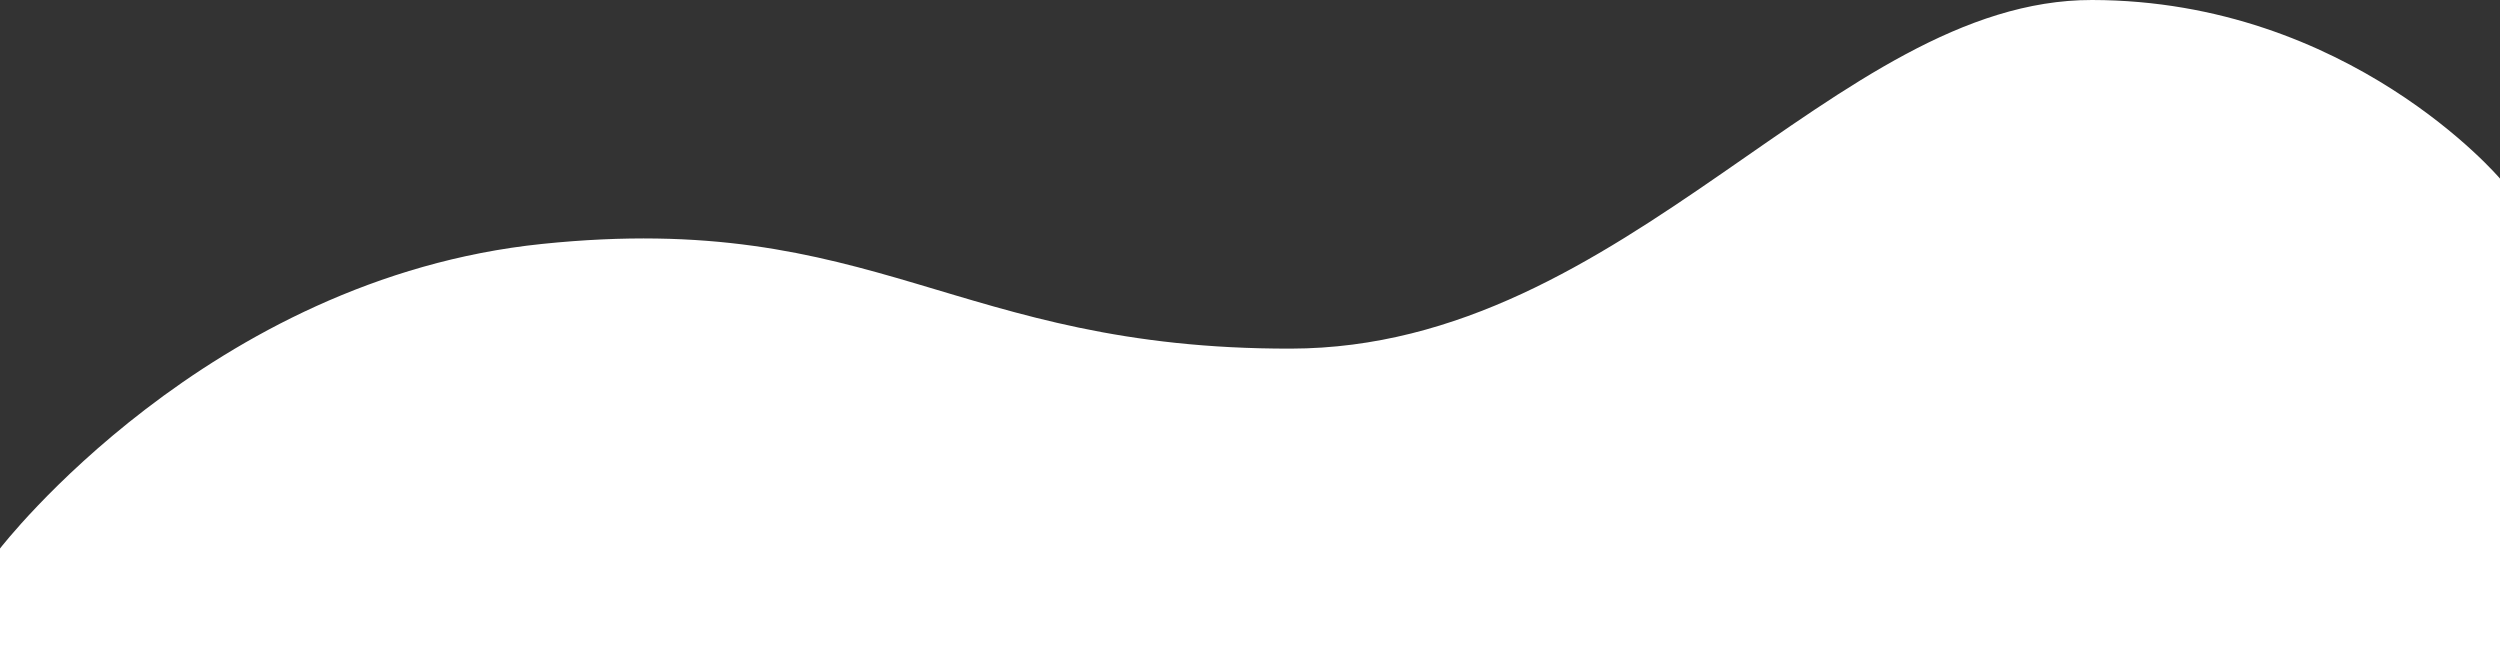 <svg xmlns="http://www.w3.org/2000/svg" width="414.1" height="106.906" viewBox="0 0 414.1 106.906">
  <rect x="0" y="0" width="414.1" height="106.906" fill="#333333" stroke="none"/>
  <path id="パス_12" data-name="パス 12" d="M4265,297.012v16.049h414.1V235.738s-24.988-29.516-67.576-29.583-76.991,57.639-132.7,57.746-68.6-23.057-124.006-17.344S4265,297.012,4265,297.012Z" transform="translate(-4265 -206.155)" fill="#fff"/>
</svg>
